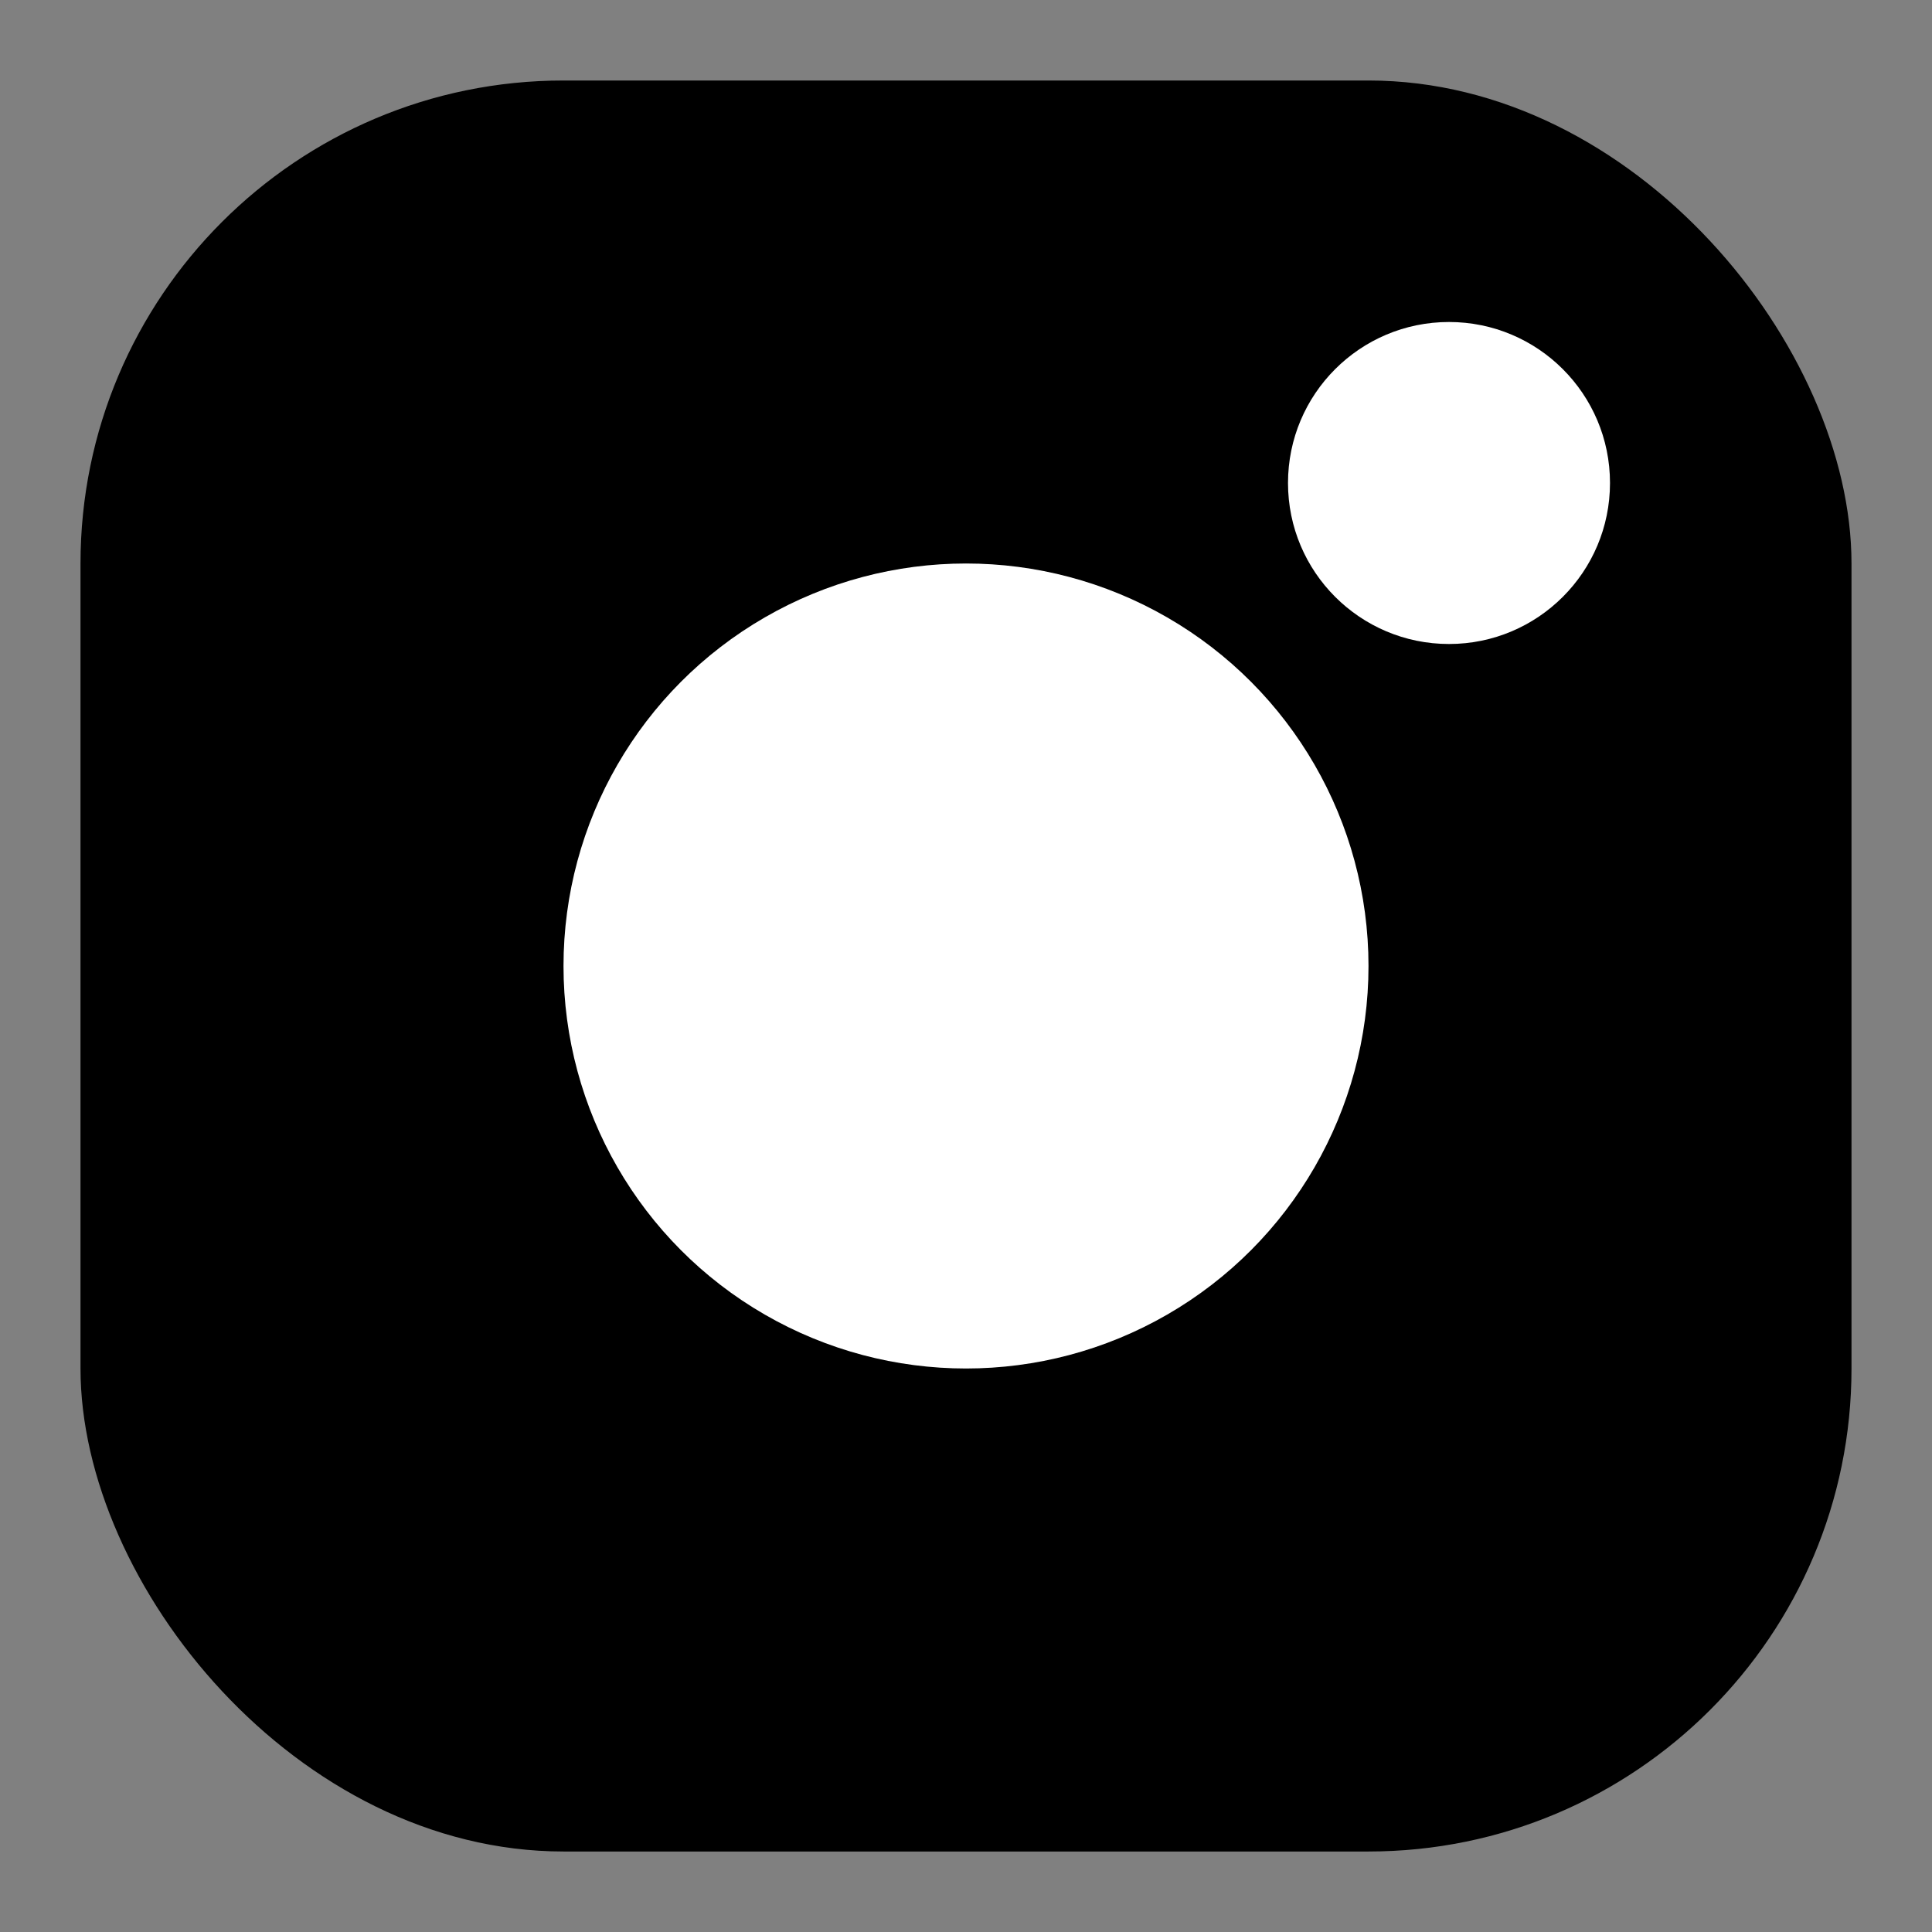 <svg width="24" height="24" viewBox="0 0 24 24" fill="none" xmlns="http://www.w3.org/2000/svg">
<rect x="0" y="0" width="24" height="24" fill="#808080" stroke="none"/>
<rect x="1" y="1" width="22" height="22" rx="6" fill="black"/>
<circle cx="12" cy="12" r="5" fill="white"/>
<circle cx="18" cy="6" r="2" fill="white"/>
</svg>
